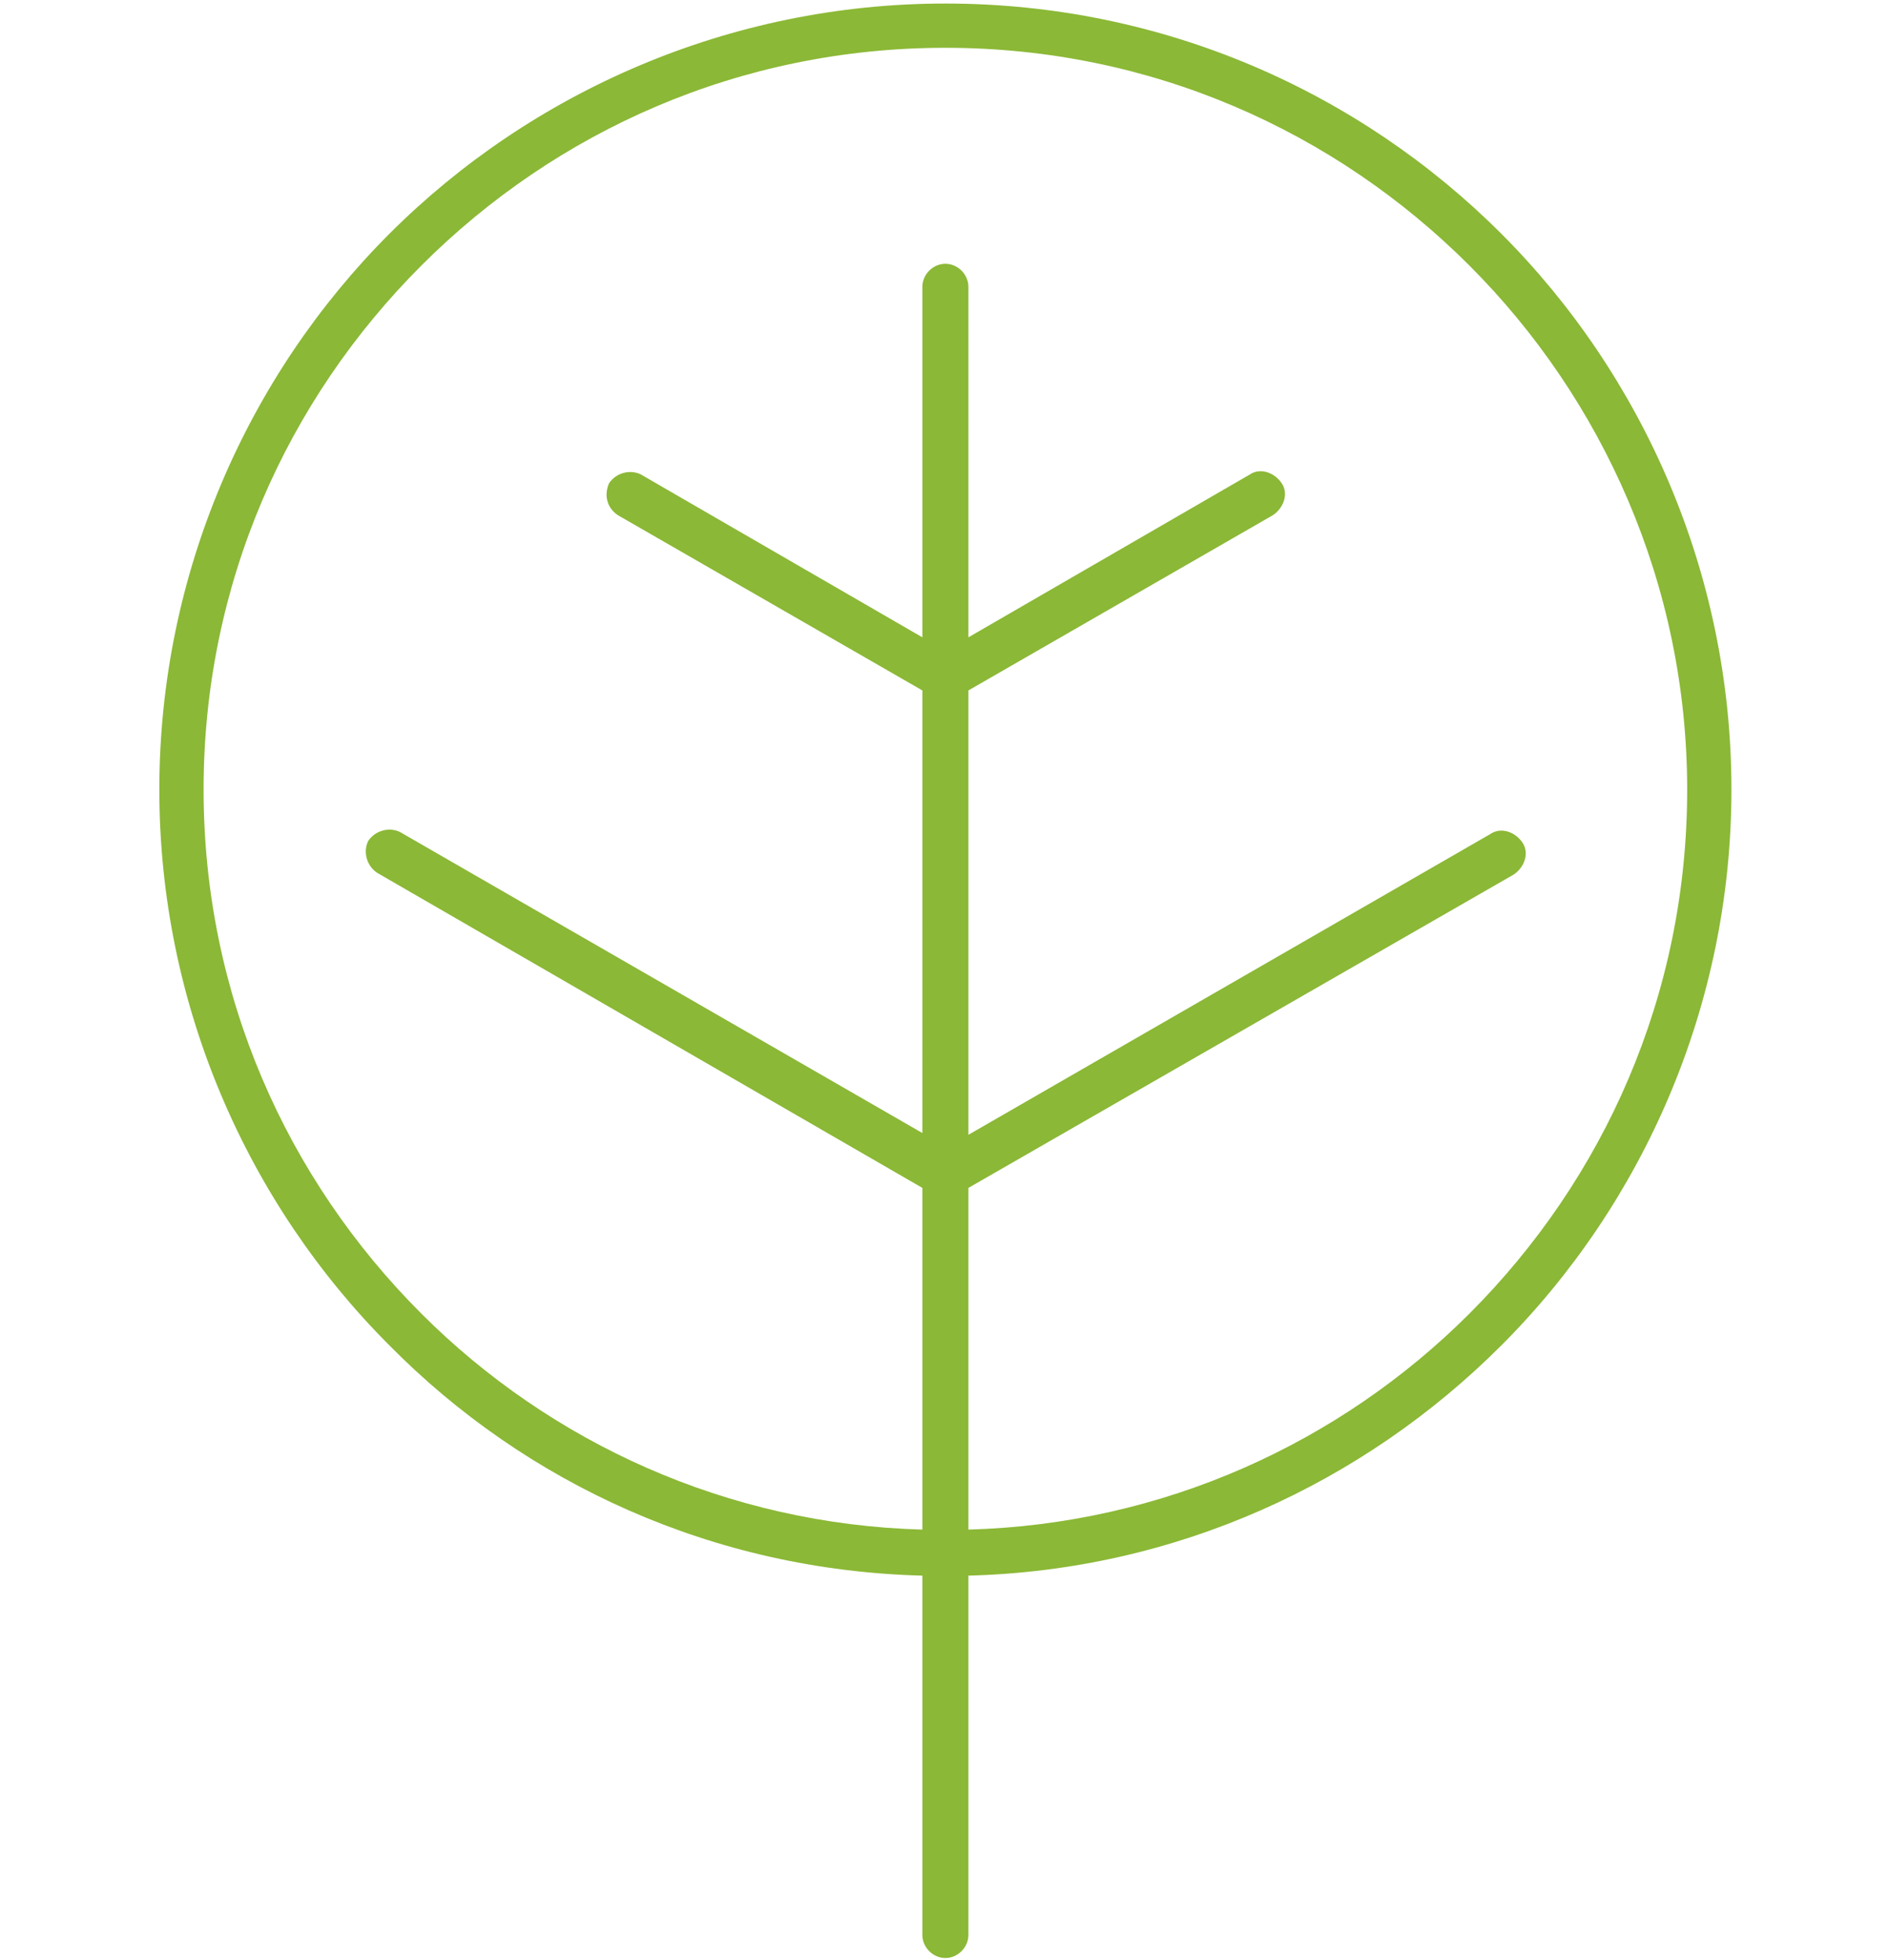 <?xml version="1.0" encoding="utf-8"?>
<!-- Generator: Adobe Illustrator 23.1.0, SVG Export Plug-In . SVG Version: 6.00 Build 0)  -->
<svg version="1.1" id="Layer_1" xmlns="http://www.w3.org/2000/svg" xmlns:xlink="http://www.w3.org/1999/xlink" x="0px" y="0px"
	 viewBox="0 0 106.7 110.7" style="enable-background:new 0 0 106.7 110.7;" xml:space="preserve">
<style type="text/css">
	.st0{fill-rule:evenodd;clip-rule:evenodd;fill:#2BA962;}
	.st1{fill-rule:evenodd;clip-rule:evenodd;fill:#3FC6F1;}
	.st2{fill-rule:evenodd;clip-rule:evenodd;fill:#F5CB12;}
	.st3{fill:#F5CB12;}
	.st4{fill-rule:evenodd;clip-rule:evenodd;fill:#717795;}
	.st5{fill-rule:evenodd;clip-rule:evenodd;fill:#E4659E;}
	.st6{fill-rule:evenodd;clip-rule:evenodd;fill:#EC8123;}
	.st7{fill:#A154A1;}
	.st8{fill-rule:evenodd;clip-rule:evenodd;fill:#8BB836;}
	.st9{fill-rule:evenodd;clip-rule:evenodd;fill:#F15B47;}
	.st10{fill-rule:evenodd;clip-rule:evenodd;fill:#3A72B9;}
	.st11{fill-rule:evenodd;clip-rule:evenodd;fill:#007B93;}
</style>
<path class="st0" d="M400.5-79.2c3.2,0,6,1.3,8.1,3.3c2.1,2.1,3.3,4.9,3.3,8.1c0,3.2-1.3,6-3.3,8.1l-0.1,0.1c-2.1,2-4.9,3.2-8,3.2
	c-3.2,0-6-1.3-8.1-3.3c-2.1-2.1-3.3-4.9-3.3-8.1c0-3.2,1.3-6,3.3-8.1C394.5-77.9,397.4-79.2,400.5-79.2L400.5-79.2z M435.1-151.3
	v-0.3c0-1.1-0.9-2-2-2h-65c-3.3,0-6.2,1.3-8.4,3.5c-2.2,2.2-3.5,5.1-3.5,8.4v83.1c0,3.3,1.3,6.2,3.5,8.4c2.1,2.2,5.1,3.5,8.4,3.5h65
	c1.1,0,2-0.9,2-2v-1.8h44.6c12,0,23-4.9,30.9-12.8c7.9-7.9,12.8-18.9,12.8-30.9v-39c0-3.3-1.3-6.2-3.5-8.4l0,0l0,0v0
	c-2.2-2.1-5.1-3.5-8.4-3.5h-32.6l6.2-44.8c0.2-1.8,0.1-3.4-0.4-5c-0.5-1.6-1.3-3.1-2.5-4.4c-1.2-1.3-2.5-2.4-4-3v0
	c-1.5-0.7-3.2-1-4.9-1h-4c-2.3,0-4.4,0.6-6.2,1.7c-1.8,1.1-3.3,2.7-4.4,4.7L435.1-151.3L435.1-151.3z M462.4-195.2
	c0.7-1.4,1.7-2.4,2.9-3.2c1.2-0.7,2.6-1.1,4.1-1.1h4c1.2,0,2.3,0.2,3.3,0.7l0,0h0c1,0.5,1.9,1.1,2.7,2c0.8,0.9,1.3,1.9,1.6,2.9
	c0.3,1.1,0.4,2.2,0.2,3.4l-6.5,47c-0.2,1.1,0.6,2.1,1.7,2.2c0.1,0,0.2,0,0.3,0v0h34.8c2.2,0,4.2,0.9,5.6,2.3l0,0
	c1.4,1.4,2.3,3.4,2.3,5.6v39c0,10.9-4.5,20.9-11.7,28.1c-7.2,7.2-17.1,11.7-28.1,11.7h-44.6v-88.2L462.4-195.2L462.4-195.2z
	 M431.1-149.7h-63.1c-2.2,0-4.2,0.9-5.6,2.3c-1.4,1.4-2.3,3.4-2.3,5.6v83.1c0,2.2,0.9,4.2,2.3,5.6c1.4,1.4,3.4,2.3,5.6,2.3h63.1
	V-149.7L431.1-149.7z M405.8-73c-1.4-1.3-3.2-2.2-5.3-2.2s-3.9,0.8-5.3,2.2c-1.3,1.4-2.2,3.2-2.2,5.3c0,2.1,0.8,3.9,2.2,5.3
	c1.4,1.3,3.2,2.2,5.3,2.2c2,0,3.8-0.8,5.2-2.1l0.1-0.1c1.3-1.3,2.2-3.2,2.2-5.3C408-69.8,407.2-71.7,405.8-73z"/>
<path class="st1" d="M668.7,136.4c0,0.1-0.1,0.2-0.1,0.2l-3,5.2l8.6-1.8c0.8-0.2,1.5,0.2,1.8,1l2.8,8.4l10-17.3l-0.4-0.1l0,0h0
	l-0.1,0l-0.4-0.1l0,0l-0.1,0l-0.4-0.1l0,0l0,0l-0.1,0l-0.1,0l-0.1,0l-0.3-0.1l0,0l-0.1,0l-0.1,0l0,0l-0.1,0l0,0l-0.1,0l-0.4-0.1l0,0
	l-0.1,0l-0.1,0l-0.1,0l0,0l-0.1,0l0,0l-0.1,0l-0.1-0.1l-0.1,0l0,0l-0.1-0.1l0,0l-0.1,0l-0.1,0l0,0l-0.1-0.1l0,0l-0.1-0.1l0,0l-0.1,0
	l-0.1,0l0,0l-0.1-0.1h0l-0.1-0.1l-0.1-0.1l-0.1,0l0,0l-0.1-0.1l0,0l-0.1-0.1l-0.1,0l-0.1,0l-0.1-0.1l0,0l-0.1-0.1l0,0l-0.1-0.1
	l-0.1,0l-0.1,0l-0.1-0.1l0,0l-0.1-0.1l0,0l-0.1-0.1l0,0l0,0l-0.1-0.1h0l-0.1-0.1l0,0l-0.1-0.1l-0.1-0.1l0,0l-0.1-0.1l0,0l-0.1-0.1
	l0,0l-0.1,0l-0.1-0.1l0,0l-0.1-0.1l0,0l-0.1-0.1l-0.1,0l-0.1-0.1l0,0l-0.1-0.1l0,0l-0.1-0.1l-0.1-0.1l0,0l-0.2-0.2l0,0l-0.1-0.1
	l-0.1-0.1l0,0l-0.1-0.1l0,0l0,0l-0.1-0.1l0,0l0,0v0h0l-0.1-0.1l-0.1-0.1l0,0l-0.2-0.3l-0.1-0.1l-0.1-0.1l0,0l-0.1-0.1l0,0l-0.1-0.1
	l0,0l-0.2-0.3l0,0l-0.1-0.1l0,0c-0.2-0.2-0.4-0.5-0.5-0.7l0,0l0-0.1l-0.1-0.1l0,0c-0.1-0.2-0.2-0.3-0.3-0.5l-0.1-0.1l0-0.1l0,0
	l-0.1-0.1l0,0l-0.1-0.2l0,0l-0.1-0.1l0-0.1l0,0l-0.1-0.1l0,0l0-0.1l0-0.1l0,0l-0.1-0.2l0,0l-0.1-0.1l0,0l0-0.1l0-0.1l0,0l0-0.1
	l0-0.1l0,0l0-0.1v0l0-0.1l0-0.1l0,0l0-0.1l0,0l0-0.1l0-0.1l0,0l0-0.1L668.7,136.4L668.7,136.4z M690.9,101.4c-4.2,0-8,1.7-10.8,4.4
	L680,106c-2.8,2.8-4.5,6.6-4.5,10.9c0,0.6,0,1.2,0.1,1.7l-9.1,15.7h-63.3c-1.7,0-3.2-0.7-4.3-1.8c-1.1-1.1-1.8-2.6-1.8-4.3V53
	c0-1.7,0.7-3.2,1.8-4.3l0,0c1.1-1.1,2.6-1.8,4.3-1.8H715c1.7,0,3.2,0.7,4.3,1.8c1.1,1.1,1.8,2.6,1.8,4.3v75.3c0,1.7-0.7,3.2-1.8,4.3
	v0c-1,1-2.5,1.7-4,1.8l-9.1-15.7c0.1-0.6,0.1-1.2,0.1-1.7c0-4.3-1.7-8.1-4.5-10.9C699,103.2,695.1,101.4,690.9,101.4L690.9,101.4z
	 M705.1,122.8l-0.1,0.2l0,0.1l0,0l0,0.1l0,0l0,0.1l-0.1,0.2l0,0.1l0,0l0,0.1l0,0l0,0.1l0,0.1v0l-0.1,0.1l0,0.1l0,0l-0.1,0.1v0
	l-0.1,0.1l0,0.1l0,0l-0.1,0.1l0,0l0,0.1l-0.1,0.1l0,0l-0.1,0.1l0,0.1l0,0L704,125l0,0l0,0.1l-0.1,0.1v0l-0.1,0.1l0,0.1l0,0l-0.1,0.1
	l0,0l0,0.1l-0.1,0.1v0l-0.1,0.1l0,0.1l0,0l-0.1,0.1l0,0l0,0.1l-0.1,0.1v0l-0.1,0.1l0,0.1l0,0l-0.1,0.1l0,0l-0.1,0.1l-0.1,0.1v0
	l-0.1,0.1l0,0l0,0l-0.1,0.1l0,0l-0.1,0.1l-0.1,0.1l0,0l-0.1,0.1l0,0l0,0l-0.1,0.1l0,0l-0.1,0.1l-0.1,0.1l0,0l-0.1,0.1l0,0l0,0
	l-0.1,0.1l0,0l-0.1,0.1l-0.1,0.1l0,0c-2.2,2.2-5.1,3.8-8.4,4.3h0c-0.1,0-0.3,0-0.4,0.1l10,17.3l2.8-8.4c0.2-0.8,1-1.2,1.8-1l8.6,1.8
	l-3-5.2c0-0.1-0.1-0.1-0.1-0.2L705.1,122.8L705.1,122.8z M699.7,108.1c2.2,2.2,3.6,5.3,3.6,8.8c0,0.6,0,1.2-0.1,1.8l0,0.1l0,0.1
	l0,0.1l0,0.1l0,0.1l0,0c0,0.2-0.1,0.4-0.1,0.6l0,0l0,0.1l0,0l0,0.1l0,0l0,0.1l0,0l0,0.1l0,0.1l0,0.1l0,0.1c-0.6,2-1.7,3.7-3.1,5.2v0
	c-1.8,1.8-4.1,3-6.7,3.5l-0.1,0l-0.1,0h0l-0.1,0l0,0l-0.1,0h0l-0.1,0h0l-0.1,0l-0.1,0l0,0h-0.1l0,0l-0.1,0l-0.1,0h-0.1l-0.1,0h-0.1
	l-0.1,0h0l-0.1,0h0H691h0l-0.1,0l-0.1,0h0h-0.1h0l-0.1,0h0l-0.1,0h-0.1l-0.1,0h-0.1l-0.1,0l-0.1,0l0,0h-0.1l0,0l-0.1,0l0,0l-0.1,0h0
	l-0.1,0h0l-0.1,0l0,0l-0.1,0h0l-0.1,0l-0.1,0l-0.1,0l-0.1,0l-0.1,0l-0.1,0l-0.1,0l-0.1,0l0,0l-0.1,0l0,0l-0.1,0h0l-0.1,0h0l-0.1,0
	l0,0l-0.1,0l0,0l-0.1,0l0,0l-0.3-0.1l-0.1,0l-0.1,0l0,0l-0.1,0l0,0l-0.1,0l0,0l-0.1,0l-0.1,0l0,0l-0.1,0l0,0l-0.1,0l0,0l-0.1-0.1
	l-0.1,0l-0.1,0l-0.1,0l-0.1,0l0,0l-0.1,0l-0.1-0.1l0,0l-0.1-0.1h0l-0.1-0.1l0,0h0l-0.1-0.1l-0.1-0.1l0,0l-0.1,0l0,0l-0.1,0l-0.1,0
	l-0.1,0l-0.1,0l0,0l-0.1,0l0,0l-0.1-0.1l0,0l-0.1-0.1l0,0l-0.1-0.1l0,0l-0.1-0.1l0,0l-0.1-0.1l0,0l-0.1-0.1l0,0l-0.1-0.1l-0.1,0
	l-0.1,0l-0.1,0l0,0l-0.1-0.1l0,0l-0.1-0.1l0,0l-0.1-0.1l0,0l-0.1-0.1l0,0l-0.1-0.1l0,0l-0.1-0.1l0,0l-0.1-0.1l0,0l-0.1-0.1l0,0
	l-0.1,0l-0.2-0.2l-0.1-0.1l0,0l-0.1-0.1l0,0l0,0l-0.1-0.1l0,0l0,0c-0.9-0.9-1.6-2-2.2-3.1l0,0c-0.1-0.2-0.1-0.3-0.2-0.5l0-0.1l0,0
	l-0.1-0.1l0-0.1l0,0l0-0.1l0,0l0-0.1v0l-0.1-0.1v0l0-0.1l0,0l0-0.1l0,0l0-0.1l0,0l0-0.1l0-0.1l0-0.1l0-0.1l0-0.1l0-0.1l0-0.1l0-0.1
	l0,0l0-0.1l0,0l0-0.1l0-0.1l0,0l0-0.1l0,0l0-0.1l0,0l0-0.1l0,0l0-0.1l0-0.1l0-0.2l0-0.1l0-0.1c-0.1-0.6-0.1-1.3-0.1-1.9
	c0-3.4,1.4-6.5,3.6-8.8l0.1-0.1c2.2-2.2,5.3-3.6,8.7-3.6C694.3,104.5,697.4,105.9,699.7,108.1L699.7,108.1z M664.8,137.3h-61.6
	c-2.5,0-4.8-1-6.4-2.7c-1.6-1.6-2.7-3.9-2.7-6.4V53c0-2.5,1-4.8,2.7-6.4l0,0l0,0l0,0c1.6-1.6,3.9-2.6,6.4-2.6H715
	c2.5,0,4.8,1,6.4,2.7c1.6,1.6,2.7,3.9,2.7,6.4v75.3c0,2.5-1,4.8-2.7,6.4l0,0c-1.2,1.2-2.8,2.1-4.5,2.5l3.5,6.1h0
	c0.2,0.3,0.2,0.7,0.2,1.1c-0.2,0.8-1,1.3-1.8,1.2l-10.7-2.2l-3.4,10.3h0c-0.1,0.3-0.3,0.6-0.7,0.8c-0.7,0.4-1.6,0.2-2.1-0.6
	l-11.2-19.3l-11.2,19.3c-0.4,0.7-1.3,1-2,0.6c-0.3-0.2-0.6-0.5-0.7-0.8h0l-3.4-10.3l-10.7,2.2c-0.8,0.2-1.6-0.4-1.8-1.2
	c-0.1-0.4,0-0.8,0.2-1.1L664.8,137.3L664.8,137.3z M661.4,143.2l0.9-0.6C661.9,142.6,661.6,142.8,661.4,143.2L661.4,143.2z
	 M619,111.6h40.1c0.8,0,1.5-0.7,1.5-1.5c0-0.8-0.7-1.5-1.5-1.5H619c-0.8,0-1.5,0.7-1.5,1.5C617.5,110.9,618.2,111.6,619,111.6
	L619,111.6z M659.1,96.4H619c-0.8,0-1.5,0.7-1.5,1.5c0,0.8,0.7,1.5,1.5,1.5h40.1c0.8,0,1.5-0.7,1.5-1.5
	C660.6,97.1,659.9,96.4,659.1,96.4L659.1,96.4z M619,69.3h80.1c0.8,0,1.5-0.7,1.5-1.5c0-0.8-0.7-1.5-1.5-1.5H619
	c-0.8,0-1.5,0.7-1.5,1.5C617.5,68.6,618.2,69.3,619,69.3z"/>
<g>
	<path class="st2" d="M380.2,4.7l-2.7-3.9l-13.2,9.1L380.2,4.7L380.2,4.7z M436.4,40.6V20.1c0-1.5-0.6-2.8-1.6-3.8h0
		c-1-1-2.3-1.6-3.8-1.6h-87.3c-1.5,0-2.8,0.6-3.8,1.6c-1,1-1.6,2.3-1.6,3.8v71.2c0,1.5,0.6,2.8,1.6,3.8l0,0c1,1,2.3,1.6,3.8,1.6
		h87.3c1.5,0,2.8-0.6,3.8-1.6c1-1,1.6-2.3,1.6-3.8V73.8h-39.1c-1.3,0-2.4-0.5-3.3-1.4v0c-0.8-0.8-1.4-2-1.4-3.3V45.2
		c0-1.2,0.5-2.4,1.3-3.2c0,0,0.1-0.1,0.1-0.1c0.8-0.8,2-1.4,3.3-1.4H436.4L436.4,40.6z M439,73.8v17.5c0,2.2-0.9,4.2-2.3,5.6
		c-1.4,1.4-3.4,2.3-5.6,2.3h-87.3c-2.2,0-4.2-0.9-5.6-2.3l0,0l0,0l0,0c-1.4-1.4-2.3-3.4-2.3-5.6V20.1c0-2.2,0.9-4.2,2.3-5.6
		c1.4-1.4,3.4-2.3,5.6-2.3h0.3l32.9-22.7c1-0.7,2.3-1,3.5-0.7c1.2,0.2,2.3,0.9,3,1.9l7.4,10.7L417-7.3c0.1,0,0.1,0,0.2-0.1
		c1.2-0.4,2.4-0.2,3.4,0.3c1,0.5,1.9,1.4,2.3,2.6c0,0.1,0,0.1,0.1,0.2l5.4,16.4h2.8c2.2,0,4.2,0.9,5.6,2.3h0
		c1.4,1.4,2.3,3.4,2.3,5.6v20.5h2.1c0.7,0,1.3,0.6,1.3,1.3v30.5c0,0.7-0.6,1.3-1.3,1.3H439L439,73.8z M348.6,12.1l29.7-20.5
		c0.5-0.3,1-0.4,1.5-0.3c0.5,0.1,1,0.4,1.3,0.8l7,10.1l-5.2,1.7l-3.9-5.6c-0.4-0.6-1.2-0.8-1.8-0.3l-20.6,14.3H348.6L348.6,12.1z
		 M366.1,12.1l51.8-16.9h0c0.5-0.2,1.1-0.1,1.5,0.1c0.4,0.2,0.8,0.6,1,1.1l0,0l5.1,15.7h-5.1L416.8,1c-0.2-0.7-1-1.1-1.7-0.9
		l-36.4,11.9H366.1L366.1,12.1z M387.3,12.1h11.4l13.9-4.5c0.7-0.2,1.4,0.2,1.7,0.9c0.2,0.7-0.2,1.4-0.9,1.7l-6.1,2h10.4l-2.9-9
		L387.3,12.1L387.3,12.1z M439.8,43.2v27.9h-2.1h-40.4c-0.6,0-1-0.2-1.4-0.6c-0.4-0.4-0.6-0.9-0.6-1.4V45.2c0-0.5,0.2-1,0.5-1.4
		l0.1-0.1c0.4-0.4,0.9-0.6,1.4-0.6h40.4H439.8L439.8,43.2z M410.9,50.6c1.8,0,3.5,0.7,4.7,1.9c1.2,1.2,1.9,2.8,1.9,4.6
		c0,1.8-0.7,3.5-1.9,4.7c-1.2,1.2-2.8,1.9-4.7,1.9c-1.8,0-3.5-0.7-4.7-1.9c-1.2-1.2-1.9-2.8-1.9-4.7c0-1.8,0.7-3.5,1.9-4.6
		C407.5,51.3,409.1,50.6,410.9,50.6L410.9,50.6z M404.4,50.6c1.7-1.7,4-2.7,6.5-2.7c2.5,0,4.9,1,6.5,2.7c1.7,1.7,2.7,4,2.7,6.5
		c0,2.6-1,4.9-2.7,6.5c-1.7,1.7-4,2.7-6.5,2.7c-2.6,0-4.9-1-6.5-2.7c-1.7-1.7-2.7-4-2.7-6.5C401.7,54.6,402.7,52.3,404.4,50.6z"/>
	<g>
		<path class="st3" d="M359.4,43.4c0.2-0.1,0.6-0.2,1.1-0.2c0.5,0,0.9,0.1,1.1,0.2l-6.6,9.5l7.4,10.7c0,0-0.4,0.2-1.2,0.2
			c-0.8,0-1.3-0.2-1.3-0.2l-6.7-9.6h-2.9v9.6c0,0-0.3,0.2-1.1,0.2c-0.7,0-1.1-0.2-1.1-0.2V43.4c0,0,0.4-0.2,1.1-0.2
			c0.7,0,1,0.2,1,0.2v8.8h2.9L359.4,43.4z"/>
		<path class="st3" d="M372.8,43.2c3.6,0,5.9,2.3,5.9,5.8c0,2.9-1.5,5-4.1,5.6l4.9,8.9c0,0-0.4,0.2-1.2,0.2c-0.8,0-1.2-0.2-1.2-0.2
			l-4.8-8.7h-4.4v8.7c0,0-0.3,0.2-1,0.2c-0.8,0-1.1-0.2-1.1-0.2V43.2H372.8z M367.8,53.1h4.8c2.4,0,3.9-1.5,3.9-4c0-2.5-1.5-4-3.9-4
			h-4.8V53.1z"/>
		<path class="st3" d="M385,63.6c0,0-0.4,0.1-1.2,0.1c-0.8,0-1.2-0.1-1.2-0.1v-2.1c0,0,0.4-0.1,1.2-0.1c0.8,0,1.2,0.1,1.2,0.1V63.6z
			"/>
	</g>
</g>
<path class="st4" d="M389.1,172.7c8.2,0,15.6,3.3,21,8.7c5.4,5.4,8.7,12.8,8.7,21c0,4.6-1.1,9-2.9,12.9c-1.9,3.9-4.6,7.3-7.9,10v8.1
	c0,1.7-0.7,3.2-1.8,4.3c-0.6,0.6-1.3,1-2.1,1.4v10.2c0,1.7-0.7,3.2-1.8,4.3c-1.1,1.1-2.7,1.8-4.3,1.8h-2.4v3.9c0,0.6-0.5,1-1,1h-11
	c-0.6,0-1-0.5-1-1v-3.9h-2.4c-1.7,0-3.2-0.7-4.3-1.8l0,0h0l0,0c-1.1-1.1-1.8-2.7-1.8-4.3v-2.7v-7.5c-0.8-0.3-1.5-0.8-2.1-1.4l0,0v0
	l0,0c-1.1-1.1-1.8-2.6-1.8-4.3v-8.1c-3.3-2.7-6-6.2-7.9-10c-1.9-3.9-2.9-8.3-2.9-12.9c0-8.2,3.3-15.6,8.7-21
	C373.5,176,380.9,172.7,389.1,172.7L389.1,172.7z M361.5,173.4l-8.4-8.4c-0.4-0.4-1.1-0.4-1.5,0c-0.4,0.4-0.4,1.1,0,1.4l8.4,8.4
	c0.4,0.4,1,0.4,1.5,0C361.9,174.4,361.9,173.8,361.5,173.4L361.5,173.4z M418.1,174.8l8.4-8.4c0.4-0.4,0.4-1,0-1.4
	c-0.4-0.4-1-0.4-1.4,0l-8.4,8.4c-0.4,0.4-0.4,1.1,0,1.4C417.1,175.2,417.7,175.2,418.1,174.8L418.1,174.8z M349.1,201.4
	c0.6,0,1,0.5,1,1c0,0.6-0.5,1-1,1h-11.9c-0.6,0-1-0.5-1-1c0-0.6,0.5-1,1-1H349.1L349.1,201.4z M429.1,203.4c-0.6,0-1-0.5-1-1
	c0-0.6,0.5-1,1-1H441c0.6,0,1,0.5,1,1c0,0.6-0.5,1-1,1H429.1L429.1,203.4z M390.1,162.4c0,0.6-0.5,1-1,1c-0.6,0-1-0.5-1-1v-11.9
	c0-0.6,0.5-1,1-1c0.6,0,1,0.5,1,1V162.4L390.1,162.4z M376.1,245.6h26v-6h-0.2h-3.8h-18h-3.8h-0.2V245.6L376.1,245.6z M402.1,247.6
	h-26v1.7c0,1.1,0.5,2.2,1.2,2.9l0,0c0.7,0.7,1.8,1.2,2.9,1.2h3.4h11h3.4c1.1,0,2.2-0.5,2.9-1.2c0.7-0.7,1.2-1.8,1.2-2.9V247.6
	L402.1,247.6z M397.1,213.9L397.1,213.9v-5.4h-6.9v5.3c0,0.6-0.5,1-1,1c-0.6,0-1-0.5-1-1v-5.3h-6.9v5.3v0v23.6h15.9V213.9
	L397.1,213.9z M397.1,206.4v-5.3c0-0.6,0.5-1,1-1c0.6,0,1,0.5,1,1v6.3v0v30h2.8c1.1,0,2.2-0.5,2.9-1.2c0.7-0.7,1.2-1.8,1.2-2.9v-8.5
	l0,0c0-0.3,0.1-0.6,0.4-0.8c3.2-2.6,5.9-5.9,7.7-9.6c1.7-3.6,2.7-7.7,2.7-12c0-7.6-3.1-14.6-8.1-19.6c-5-5-11.9-8.1-19.6-8.1
	c-7.6,0-14.6,3.1-19.6,8.1c-5,5-8.1,11.9-8.1,19.6c0,4.3,1,8.4,2.7,12c1.8,3.7,4.4,7,7.7,9.6c0.3,0.2,0.4,0.5,0.4,0.8v8.5
	c0,1.1,0.5,2.2,1.2,2.9l0,0c0.7,0.7,1.8,1.2,2.9,1.2h2.8v-30v0v-6.3c0-0.6,0.5-1,1-1c0.6,0,1,0.5,1,1v5.3h6.9v-5.3c0-0.6,0.5-1,1-1
	c0.6,0,1,0.5,1,1v5.3H397.1L397.1,206.4z M393.6,255.4h-9v2.9h9V255.4z"/>
<path class="st5" d="M184-178.8h9.2v-41.5h-9.2c-0.8,0-1.4-0.6-1.4-1.4v-8.5c0-0.5,0.2-0.9,0.6-1.1l49.8-44.2c0.5-0.5,1.4-0.5,1.9,0
	h0l50.5,44.4c0.3,0.3,0.5,0.7,0.5,1.1l0,0v8.4c0,0.8-0.6,1.4-1.4,1.4h-9.2v41.5h9.2c0.8,0,1.4,0.6,1.4,1.4v10.7
	c0,0.8-0.6,1.4-1.4,1.4H184c-0.8,0-1.4-0.6-1.4-1.4v-10.7C182.5-178.1,183.2-178.8,184-178.8L184-178.8z M196-178.8h21.8v-40.6
	c0-0.8,0.6-1.4,1.4-1.4H249c0.8,0,1.4,0.6,1.4,1.4v40.6h21.9v-42.9c0-0.8,0.6-1.4,1.4-1.4h9.2v-6.3l-49-43.1l-48.5,43.1v6.4h9.2
	c0.8,0,1.4,0.6,1.4,1.4V-178.8L196-178.8z M220.7-178.8h26.8V-218h-26.8V-178.8L220.7-178.8z M249-175.9L249-175.9h-29.8h-0.1h-24.6
	h-9.2v7.8h97.6v-7.8h-9.2H249z"/>
<path class="st6" d="M399-282.1c2.3,2.3,5.1,4.2,8.1,5.5c3,1.2,6.2,1.9,9.6,1.9c3.4,0,6.6-0.7,9.6-1.9c3.1-1.3,5.8-3.1,8.1-5.5
	c2.3-2.3,4.2-5.1,5.4-8.1c1.2-2.9,1.9-6.2,1.9-9.6c0-3.4-0.7-6.7-1.9-9.6c-1.3-3.1-3.1-5.8-5.4-8.1c-2.3-2.3-5.1-4.2-8.1-5.5
	c-1-0.4-1.9-0.7-3-1c0,0-0.1,0-0.1,0c-5.3-1.4-11-1-16.1,1.1c-3.1,1.3-5.8,3.1-8.1,5.5c-2.3,2.3-4.2,5.1-5.5,8.1
	c-1.2,2.9-1.9,6.2-1.9,9.6c0,3.4,0.7,6.6,1.9,9.6c0.1,0.2,0.2,0.4,0.2,0.5c0,0.1,0.1,0.1,0.1,0.2C395.1-286.8,396.8-284.3,399-282.1
	L399-282.1z M407.4-329.9c0.6,0,1.1,0.5,1.1,1.1s-0.5,1.1-1.1,1.1h-34c-0.6,0-1.1-0.5-1.1-1.1s0.5-1.1,1.1-1.1H407.4L407.4-329.9z
	 M394.4-315.6c-1.2,1.6-2.1,3.4-2.9,5.3c-1.3,3.2-2.1,6.7-2.1,10.4c0,3.4,0.6,6.6,1.7,9.6h-33.5v-80.1h12.9v3.5
	c0,0.6,0.5,1.1,1.1,1.1h29.1c0.6,0,1.1-0.5,1.1-1.1v-3.5h12.9v43.3c-2.9,0.2-5.7,0.9-8.3,2c-3.3,1.4-6.4,3.4-8.9,5.9
	c-0.4,0.4-0.9,0.9-1.3,1.4h-22.7c-0.6,0-1.1,0.5-1.1,1.1s0.5,1.1,1.1,1.1H394.4L394.4-315.6z M407.4-341.2h-34
	c-0.6,0-1.1,0.5-1.1,1.1c0,0.6,0.5,1.1,1.1,1.1h34c0.6,0,1.1-0.5,1.1-1.1C408.5-340.7,408-341.2,407.4-341.2L407.4-341.2z
	 M407.4-352.6h-34c-0.6,0-1.1,0.5-1.1,1.1c0,0.6,0.5,1.1,1.1,1.1h34c0.6,0,1.1-0.5,1.1-1.1C408.5-352.1,408-352.6,407.4-352.6
	L407.4-352.6z M396.9-281.1h-42.7c-3.6,0-6.6-3-6.6-6.6V-373c0-1.8,0.7-3.5,1.9-4.7c1.2-1.2,2.8-1.9,4.7-1.9h16.3v-1.2
	c0-0.6,0.5-1.1,1.1-1.1h29.1c0.6,0,1.1,0.5,1.1,1.1v1.2h16.3c3.6,0,6.6,3,6.6,6.6v47c0.8,0.3,1.7,0.6,2.5,0.9
	c3.3,1.4,6.3,3.4,8.9,5.9c2.5,2.5,4.6,5.6,5.9,8.9c1.3,3.2,2.1,6.7,2.1,10.4c0,3.7-0.7,7.2-2.1,10.4c-1.4,3.3-3.4,6.4-5.9,8.9
	c-2.5,2.5-5.5,4.5-8.9,5.9c-3.2,1.3-6.7,2.1-10.4,2.1c-3.7,0-7.2-0.7-10.4-2.1C402.7-276.1,399.5-278.3,396.9-281.1L396.9-281.1z
	 M422.5-326.6V-373c0-2.4-2-4.4-4.4-4.4h-16.3v4.8h14c0.6,0,1.1,0.5,1.1,1.1v44.4C418.8-327.2,420.6-327,422.5-326.6L422.5-326.6z
	 M392.1-288.1c0.8,1.7,1.8,3.3,2.9,4.8h-40.9c-2.4,0-4.4-2-4.4-4.4V-373c0-1.2,0.5-2.3,1.3-3.1c0.8-0.8,1.9-1.3,3.1-1.3h16.3v4.8
	h-14c-0.6,0-1.1,0.5-1.1,1.1v82.3c0,0.6,0.5,1.1,1.1,1.1H392.1L392.1-288.1z M414.8-305.5c-0.1-0.6,0.3-1.2,0.9-1.2
	c0.6-0.1,1.1,0.3,1.2,0.9l0.5,3.7l13-13c0.4-0.4,1.1-0.4,1.6,0c0.4,0.4,0.4,1.1,0,1.6L418.4-300l1.5,1.1c0.5,0.4,0.6,1,0.2,1.5
	c-0.4,0.5-1,0.6-1.5,0.2l-0.5-0.4l2.4,17.5c0.1,0.6-0.3,1.1-0.9,1.2c-0.6,0.1-1.2-0.3-1.2-0.9l-2.5-17.8l-2.2,2.3
	c-0.4,0.4-1.1,0.4-1.6,0c-0.4-0.4-0.4-1.1,0-1.6l3-3l-12.3-9.2c-0.5-0.4-0.6-1.1-0.2-1.5c0.4-0.5,1-0.6,1.5-0.2l11.1,8.3
	L414.8-305.5L414.8-305.5z M363.9-350.4h3.3c0.6,0,1.1-0.5,1.1-1.1c0-0.6-0.5-1.1-1.1-1.1h-3.3c-0.6,0-1.1,0.5-1.1,1.1
	C362.9-350.9,363.3-350.4,363.9-350.4L363.9-350.4z M363.9-339h3.3c0.6,0,1.1-0.5,1.1-1.1c0-0.6-0.5-1.1-1.1-1.1h-3.3
	c-0.6,0-1.1,0.5-1.1,1.1C362.9-339.5,363.3-339,363.9-339L363.9-339z M363.9-327.7h3.3c0.6,0,1.1-0.5,1.1-1.1c0-0.6-0.5-1.1-1.1-1.1
	h-3.3c-0.6,0-1.1,0.5-1.1,1.1C362.9-328.2,363.3-327.7,363.9-327.7L363.9-327.7z M363.9-315.6h3.3c0.6,0,1.1-0.5,1.1-1.1
	s-0.5-1.1-1.1-1.1h-3.3c-0.6,0-1.1,0.5-1.1,1.1S363.3-315.6,363.9-315.6L363.9-315.6z M372.7-368h26.9c0-3.9,0-7.8,0-11.7h-26.9
	C372.7-375.8,372.7-371.9,372.7-368z"/>
<g>
	<g>
		<path class="st7" d="M899.1-147.9c-0.8,0-1.5-0.7-1.5-1.5V-202h-42.9v52.7c0,0.8-0.7,1.5-1.5,1.5c-0.8,0-1.5-0.7-1.5-1.5V-205
			h48.9v55.6C900.6-148.5,899.9-147.9,899.1-147.9z"/>
	</g>
	<g>
		<g>
			<path class="st7" d="M874.9-169.7l-8.9-7.9c-0.6-0.5-0.7-1.5-0.1-2.1c0.5-0.6,1.5-0.7,2.1-0.1l6.6,5.9l11.5-14.1
				c0.5-0.6,1.5-0.7,2.1-0.2c0.6,0.5,0.7,1.5,0.2,2.1L874.9-169.7z"/>
		</g>
	</g>
	<g>
		<path class="st7" d="M925.2-130H827c-1.3,0-2.4-0.6-3.3-1.5c-0.8-1-1.1-2.2-0.9-3.5l6.1-34.5c0.4-2,2.1-3.5,4.2-3.5h13.4
			c0.8,0,1.5,0.7,1.5,1.5s-0.7,1.5-1.5,1.5h-13.4c-0.6,0-1.1,0.4-1.2,1l-6.1,34.5c-0.1,0.5,0.1,0.9,0.3,1c0.1,0.2,0.5,0.5,1,0.5
			h98.2c0.5,0,0.8-0.3,1-0.5c0.1-0.2,0.4-0.5,0.3-1l-6.1-34.5c-0.1-0.6-0.6-1-1.2-1h-13.4c-0.8,0-1.5-0.7-1.5-1.5s0.7-1.5,1.5-1.5
			h13.4c2.1,0,3.8,1.5,4.2,3.5l6.1,34.5c0.2,1.2-0.1,2.5-0.9,3.5C927.7-130.5,926.5-130,925.2-130z"/>
	</g>
	<g>
		<path class="st7" d="M907.5-139.4h-62.7l1.7-13.1c0.1-0.8,0.9-1.4,1.7-1.3c0.8,0.1,1.4,0.9,1.3,1.7l-1.2,9.7h55.9l-1.2-9.7
			c-0.1-0.8,0.5-1.6,1.3-1.7c0.8-0.1,1.6,0.5,1.7,1.3L907.5-139.4z"/>
	</g>
	<g>
		<path class="st7" d="M824.4-94.3c-0.8,0-1.5-0.7-1.5-1.5v-37.6c0-0.8,0.7-1.5,1.5-1.5s1.5,0.7,1.5,1.5v37.6
			C825.9-95,825.2-94.3,824.4-94.3z"/>
	</g>
	<g>
		<path class="st7" d="M928-94.3c-0.8,0-1.5-0.7-1.5-1.5v-37.6c0-0.8,0.7-1.5,1.5-1.5s1.5,0.7,1.5,1.5v37.6
			C929.5-95,928.8-94.3,928-94.3z"/>
	</g>
</g>
<path class="st8" d="M54.7,86.4c11-0.3,21-4.9,28.3-12.2c7.6-7.6,12.3-18,12.3-29.6S90.5,22.5,83,15c-7.6-7.6-18-12.3-29.6-12.3
	c-11.6,0-22,4.7-29.6,12.3c-7.6,7.6-12.3,18-12.3,29.6s4.7,22,12.3,29.6c7.3,7.3,17.3,11.9,28.3,12.2V67.1L21.3,49.3
	c-0.6-0.4-0.8-1.2-0.5-1.8c0.4-0.6,1.2-0.8,1.8-0.5l29.5,17V39l-17.2-9.9c-0.6-0.4-0.8-1.1-0.5-1.8c0.4-0.6,1.2-0.8,1.8-0.5L52.1,36
	V16.2c0-0.7,0.6-1.3,1.3-1.3c0.7,0,1.3,0.6,1.3,1.3V36l15.9-9.2c0.6-0.4,1.4-0.1,1.8,0.5c0.4,0.6,0.1,1.4-0.5,1.8L54.7,39v25.1
	l29.5-17c0.6-0.4,1.4-0.1,1.8,0.5c0.4,0.6,0.1,1.4-0.5,1.8L54.7,67.1V86.4L54.7,86.4z M54.7,89v20.3c0,0.7-0.6,1.3-1.3,1.3
	c-0.7,0-1.3-0.6-1.3-1.3V89c-11.8-0.3-22.4-5.2-30.1-13c-8-8-13-19.2-13-31.4s5-23.4,13-31.4c8-8,19.2-13,31.4-13
	c12.3,0,23.4,5,31.4,13c8,8,13,19.2,13,31.4s-5,23.4-13,31.4C77,83.8,66.4,88.7,54.7,89z"/>
<path class="st9" d="M-295.2-1157.1h24.9c1,0,1.8,0.8,1.8,1.8v22.1h22.1c1,0,1.8,0.8,1.8,1.8v24.9c0,1-0.8,1.8-1.8,1.8h-22.1v22.1
	c0,1-0.8,1.8-1.8,1.8h-24.9c-1,0-1.8-0.8-1.8-1.8v-22.1h-22.1c-1,0-1.8-0.8-1.8-1.8v-24.9c0-1,0.8-1.8,1.8-1.8h22.1v-22.1
	C-297-1156.3-296.2-1157.1-295.2-1157.1L-295.2-1157.1z M-353.1-1172.6c-2.9,0-5.6,1.2-7.6,3.1l0,0l0,0l0,0
	c-1.9,1.9-3.2,4.6-3.2,7.6v85.1c0,2.9,1.2,5.6,3.2,7.6c1.9,1.9,4.6,3.2,7.6,3.2h140.7c3,0,5.6-1.2,7.6-3.2l0,0
	c1.9-1.9,3.1-4.6,3.1-7.6v-85.1c0-3-1.2-5.6-3.1-7.6c-1.9-1.9-4.6-3.2-7.6-3.2h-42.2v-9.8c0-1.7-0.7-3.3-1.8-4.4l0,0h0
	c-1.1-1.1-2.7-1.8-4.4-1.8h-43.9c-1.7,0-3.3,0.7-4.4,1.8l-0.1,0.1c-1.1,1.1-1.7,2.6-1.7,4.3v9.8H-353.1L-353.1-1172.6z M-212.5-1169
	h-43.9h-52.8h-43.9c-2,0-3.8,0.8-5.1,2.1v0c-1.3,1.3-2.1,3.1-2.1,5.1v85.1c0,2,0.8,3.8,2.1,5.1c1.3,1.3,3.1,2.1,5.1,2.1h140.7
	c2,0,3.8-0.8,5.1-2.1l0,0c1.3-1.3,2.1-3.1,2.1-5.1v-85.1c0-2-0.8-3.8-2.1-5.1C-208.7-1168.2-210.5-1169-212.5-1169L-212.5-1169z
	 M-307.4-1172.6v-9.8c0-0.7,0.3-1.3,0.7-1.8l0.1-0.1c0.5-0.5,1.2-0.8,1.9-0.8h43.9c0.7,0,1.4,0.3,1.9,0.8l0,0
	c0.5,0.5,0.8,1.2,0.8,1.9v9.8H-307.4L-307.4-1172.6z M-272.1-1153.5h-21.3v22.1c0,1-0.8,1.8-1.8,1.8h-22.1v21.3h22.1
	c1,0,1.8,0.8,1.8,1.8v22.1h21.3v-22.1c0-1,0.8-1.8,1.8-1.8h22.1v-21.3h-22.1c-1,0-1.8-0.8-1.8-1.8V-1153.5z"/>
<path class="st10" d="M633.3-868.5c0-1,0.8-1.9,1.9-1.9c1,0,1.9,0.8,1.9,1.9v12.6c3.7,0.4,7,2.1,9.4,4.6l0,0
	c2.9,2.9,4.7,6.9,4.7,11.3c0,3.4-1,6.5-2.8,9.1l10.1,10.2c0.7,0.7,0.7,1.9,0,2.6c-0.7,0.7-1.9,0.7-2.6,0l-9.9-10
	c-2.8,2.6-6.6,4.2-10.8,4.2c-4,0-7.6-1.5-10.4-3.9L615-818c-0.7,0.7-1.9,0.7-2.7,0c-0.7-0.7-0.7-1.9,0-2.7l9.9-9.9
	c-1.9-2.6-3.1-5.9-3.1-9.4c0-4.4,1.8-8.4,4.7-11.3c2.5-2.5,5.8-4.2,9.5-4.6V-868.5L633.3-868.5z M644.5-905.6
	c4.8,1.5,9.2,4.2,12.7,7.7c5.6,5.6,9.1,13.4,9.1,22c0,1-0.8,1.9-1.9,1.9H606c-1,0-1.9-0.8-1.9-1.9c0-8.6,3.5-16.4,9.1-22
	c3.5-3.5,7.8-6.2,12.7-7.7c-1.7-0.9-3.3-2.1-4.7-3.5c-3.6-3.6-5.8-8.5-5.8-14c0-5.5,2.2-10.4,5.8-14c3.6-3.6,8.5-5.8,14-5.8
	c5.5,0,10.4,2.2,14,5.8c3.6,3.6,5.8,8.5,5.8,14c0,5.5-2.2,10.4-5.8,14l0,0v0C647.8-907.7,646.2-906.5,644.5-905.6L644.5-905.6z
	 M654.5-895.3c-5-4.9-11.8-8-19.3-8h0c-7.6,0-14.4,3.1-19.3,8c-4.5,4.5-7.5,10.7-7.9,17.5h54.6C662-884.6,659.1-890.7,654.5-895.3
	L654.5-895.3z M646.6-934.5c-2.9-2.9-6.9-4.7-11.4-4.7c-4.4,0-8.5,1.8-11.4,4.7c-2.9,2.9-4.7,6.9-4.7,11.4c0,4.4,1.8,8.5,4.7,11.4
	c2.9,2.9,6.9,4.7,11.4,4.7h0c4.4,0,8.5-1.8,11.4-4.7v0c2.9-2.9,4.7-6.9,4.7-11.4S649.5-931.6,646.6-934.5L646.6-934.5z M697.9-817.4
	c1.7-0.9,3.3-2.1,4.7-3.5v0l0,0c3.6-3.6,5.8-8.5,5.8-14c0-5.5-2.2-10.4-5.8-14c-3.6-3.6-8.5-5.8-14-5.8s-10.4,2.2-14,5.8
	c-3.6,3.6-5.8,8.5-5.8,14c0,5.5,2.2,10.4,5.8,14c1.4,1.4,3,2.6,4.7,3.5c-4.8,1.5-9.2,4.2-12.7,7.7c-5.6,5.6-9.1,13.4-9.1,22
	c0,1,0.8,1.9,1.9,1.9h58.4c1,0,1.9-0.8,1.9-1.9c0-8.6-3.5-16.4-9.1-22C707.1-813.2,702.7-815.8,697.9-817.4L697.9-817.4z M707.9-807
	c4.5,4.5,7.5,10.7,7.9,17.5h-54.6c0.5-6.8,3.4-12.9,7.9-17.5c5-5,11.8-8,19.3-8h0C696.1-815,703-812,707.9-807L707.9-807z
	 M699.9-846.2c2.9,2.9,4.7,6.9,4.7,11.4c0,4.4-1.8,8.5-4.7,11.4l0,0c-2.9,2.9-6.9,4.7-11.4,4.7h0c-4.4,0-8.5-1.8-11.4-4.7
	c-2.9-2.9-4.7-6.9-4.7-11.4c0-4.4,1.8-8.5,4.7-11.4c2.9-2.9,6.9-4.7,11.4-4.7C693-850.9,697-849.1,699.9-846.2L699.9-846.2z
	 M591.1-817.4c1.7-0.9,3.3-2.1,4.7-3.5v0l0,0c3.6-3.6,5.8-8.5,5.8-14c0-5.5-2.2-10.4-5.8-14c-3.6-3.6-8.5-5.8-14-5.8
	c-5.5,0-10.4,2.2-14,5.8c-3.6,3.6-5.8,8.5-5.8,14c0,5.5,2.2,10.4,5.8,14c1.4,1.4,3,2.6,4.7,3.5c-4.8,1.5-9.2,4.2-12.7,7.7
	c-5.6,5.6-9.1,13.4-9.1,22c0,1,0.8,1.9,1.9,1.9H611c1,0,1.9-0.8,1.9-1.9c0-8.6-3.5-16.4-9.1-22C600.3-813.2,596-815.8,591.1-817.4
	L591.1-817.4z M601.1-807c4.5,4.5,7.5,10.7,7.9,17.5h-54.6c0.5-6.8,3.4-12.9,7.9-17.5c4.9-5,11.8-8,19.3-8h0
	C589.4-815,596.2-812,601.1-807L601.1-807z M593.2-846.2c2.9,2.9,4.7,6.9,4.7,11.4c0,4.4-1.8,8.5-4.7,11.4v0
	c-2.9,2.9-6.9,4.7-11.4,4.7h0c-4.4,0-8.5-1.8-11.4-4.7c-2.9-2.9-4.7-6.9-4.7-11.4c0-4.4,1.8-8.5,4.7-11.4c2.9-2.9,6.9-4.7,11.4-4.7
	C586.2-850.9,590.3-849.1,593.2-846.2L593.2-846.2z M635.2-852.3L635.2-852.3c-3.4,0-6.5,1.4-8.7,3.6c-2.2,2.2-3.6,5.3-3.6,8.7
	c0,3.2,1.2,6,3.1,8.2l0,0c0.1,0.1,0.1,0.1,0.1,0.2c0.1,0.1,0.2,0.2,0.3,0.3l0,0c2.2,2.2,5.3,3.6,8.7,3.6c3.4,0,6.5-1.4,8.7-3.6
	c2.2-2.2,3.6-5.3,3.6-8.7c0-3.4-1.4-6.5-3.6-8.7C641.7-850.9,638.6-852.3,635.2-852.3z"/>
<path class="st11" d="M909.2-411.2c-69.3-16.8-69.1-56.1-68.9-113.9c0-7.5,0.1-15.4-0.1-23.5v0c0-1.8,0.3-3.4,0.9-5
	c0.6-1.5,1.6-3,2.8-4.2c1.2-1.3,2.7-2.2,4.2-2.9c1.5-0.6,3.2-1,5-1h113.7c1.8,0,3.4,0.3,5,1c1.5,0.6,2.9,1.6,4.2,2.9
	c1.2,1.3,2.2,2.7,2.8,4.2c0.6,1.5,0.9,3.2,0.9,5c-0.1,8.2-0.1,16-0.1,23.5c0.2,57.8,0.4,97.2-68.9,113.9c-0.2,0.1-0.4,0.1-0.7,0.1
	C909.6-411.1,909.4-411.1,909.2-411.2L909.2-411.2z M912-493.1h62.8c0.5-9.9,0.5-20.5,0.4-31.9c0-7.6-0.1-15.4,0.1-23.6v0
	c0-1.2-0.2-2.3-0.6-3.3c-0.4-1-1-2-1.9-2.8c-0.8-0.9-1.8-1.5-2.8-1.9c-1-0.4-2.1-0.6-3.3-0.6H912V-493.1L912-493.1z M974.5-488.8
	H912v72.9C960.5-428.4,971.9-453.3,974.5-488.8L974.5-488.8z M907.8-415.9v-72.9h-62.5C847.9-453.3,859.3-428.4,907.8-415.9
	L907.8-415.9z M845-493.1h62.8v-64.3h-54.7c-1.2,0-2.3,0.2-3.3,0.6c-1,0.4-1.9,1.1-2.8,1.9c-0.8,0.9-1.5,1.8-1.9,2.8
	c-0.4,1-0.6,2.1-0.6,3.3v0c0.1,8.2,0.1,16.1,0.1,23.6C844.5-513.7,844.5-503,845-493.1z"/>
</svg>
